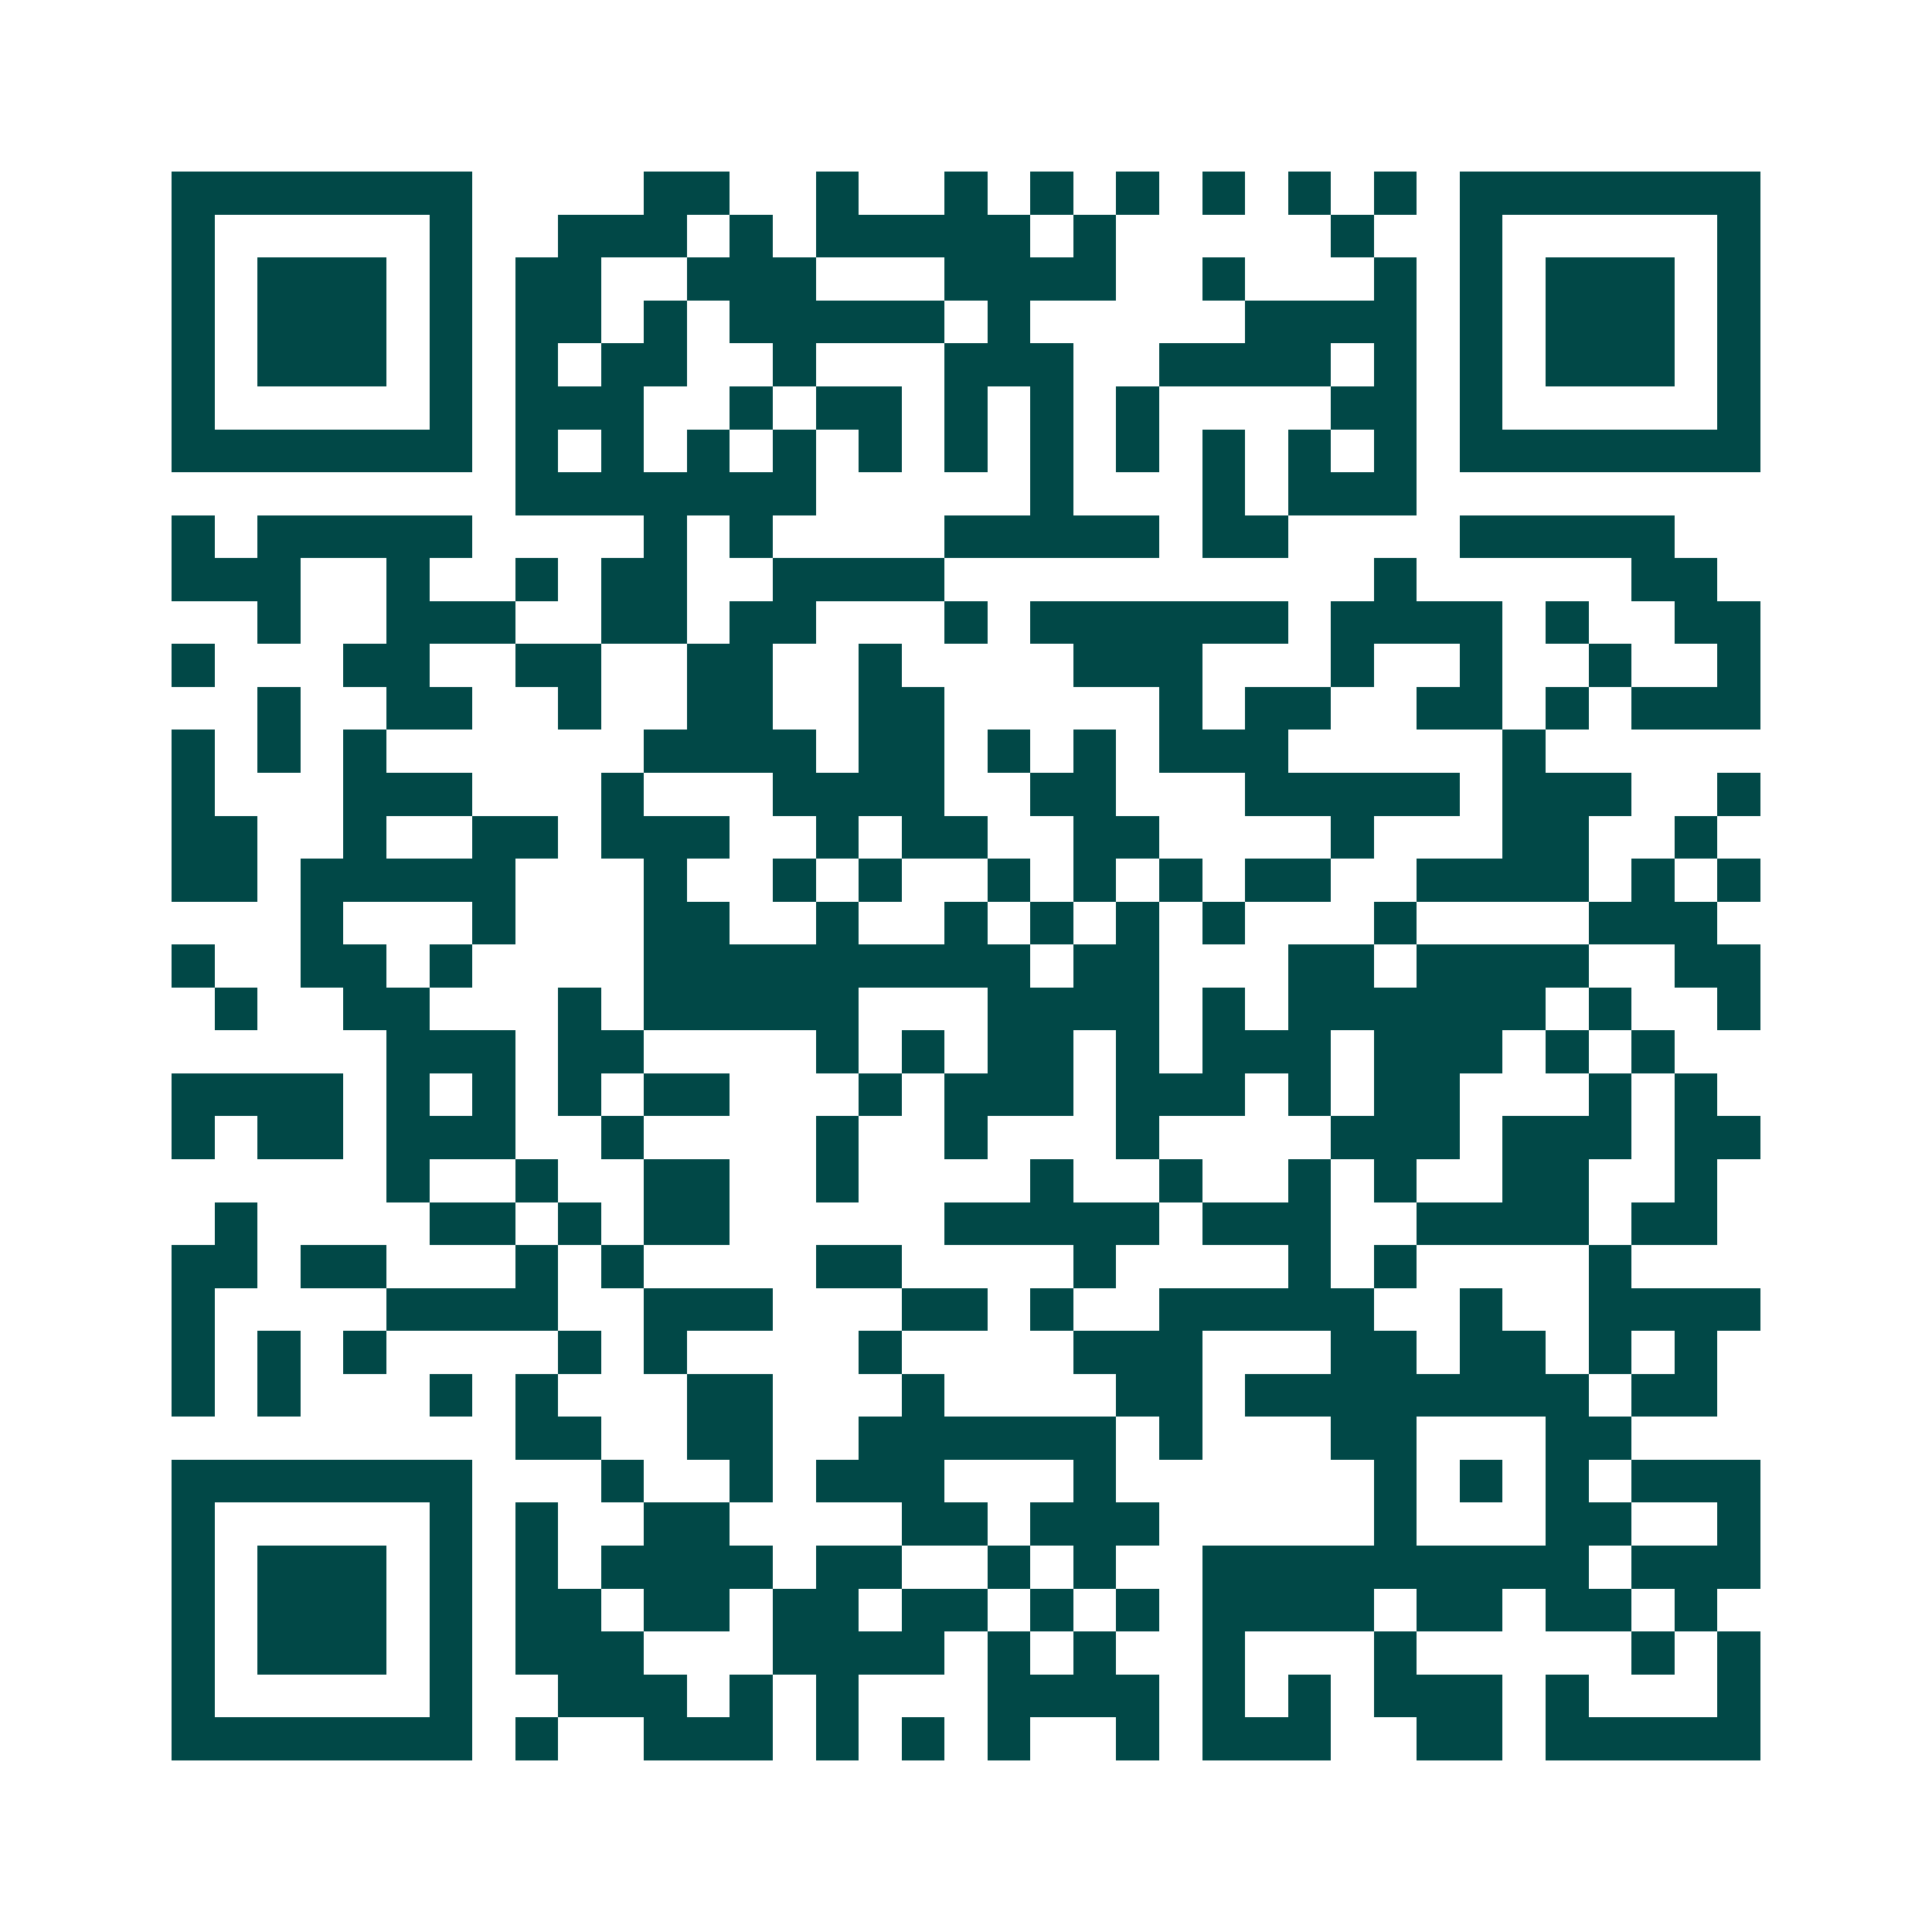 <svg xmlns="http://www.w3.org/2000/svg" width="200" height="200" viewBox="0 0 45 45" shape-rendering="crispEdges"><path fill="#ffffff" d="M0 0h45v45H0z"/><path stroke="#014847" d="M4 4.5h7m4 0h2m2 0h1m2 0h1m1 0h1m1 0h1m1 0h1m1 0h1m1 0h1m1 0h7M4 5.5h1m5 0h1m2 0h3m1 0h1m1 0h5m1 0h1m5 0h1m2 0h1m5 0h1M4 6.5h1m1 0h3m1 0h1m1 0h2m2 0h3m3 0h4m2 0h1m3 0h1m1 0h1m1 0h3m1 0h1M4 7.5h1m1 0h3m1 0h1m1 0h2m1 0h1m1 0h5m1 0h1m5 0h4m1 0h1m1 0h3m1 0h1M4 8.5h1m1 0h3m1 0h1m1 0h1m1 0h2m2 0h1m3 0h3m2 0h4m1 0h1m1 0h1m1 0h3m1 0h1M4 9.5h1m5 0h1m1 0h3m2 0h1m1 0h2m1 0h1m1 0h1m1 0h1m4 0h2m1 0h1m5 0h1M4 10.5h7m1 0h1m1 0h1m1 0h1m1 0h1m1 0h1m1 0h1m1 0h1m1 0h1m1 0h1m1 0h1m1 0h1m1 0h7M12 11.5h7m5 0h1m3 0h1m1 0h3M4 12.5h1m1 0h5m4 0h1m1 0h1m4 0h5m1 0h2m4 0h5M4 13.5h3m2 0h1m2 0h1m1 0h2m2 0h4m10 0h1m5 0h2M6 14.5h1m2 0h3m2 0h2m1 0h2m3 0h1m1 0h6m1 0h4m1 0h1m2 0h2M4 15.5h1m3 0h2m2 0h2m2 0h2m2 0h1m4 0h3m3 0h1m2 0h1m2 0h1m2 0h1M6 16.5h1m2 0h2m2 0h1m2 0h2m2 0h2m5 0h1m1 0h2m2 0h2m1 0h1m1 0h3M4 17.5h1m1 0h1m1 0h1m6 0h4m1 0h2m1 0h1m1 0h1m1 0h3m5 0h1M4 18.5h1m3 0h3m3 0h1m3 0h4m2 0h2m3 0h5m1 0h3m2 0h1M4 19.5h2m2 0h1m2 0h2m1 0h3m2 0h1m1 0h2m2 0h2m4 0h1m3 0h2m2 0h1M4 20.5h2m1 0h5m3 0h1m2 0h1m1 0h1m2 0h1m1 0h1m1 0h1m1 0h2m2 0h4m1 0h1m1 0h1M7 21.5h1m3 0h1m3 0h2m2 0h1m2 0h1m1 0h1m1 0h1m1 0h1m3 0h1m4 0h3M4 22.5h1m2 0h2m1 0h1m4 0h9m1 0h2m3 0h2m1 0h4m2 0h2M5 23.5h1m2 0h2m3 0h1m1 0h5m3 0h4m1 0h1m1 0h6m1 0h1m2 0h1M9 24.5h3m1 0h2m4 0h1m1 0h1m1 0h2m1 0h1m1 0h3m1 0h3m1 0h1m1 0h1M4 25.5h4m1 0h1m1 0h1m1 0h1m1 0h2m3 0h1m1 0h3m1 0h3m1 0h1m1 0h2m3 0h1m1 0h1M4 26.5h1m1 0h2m1 0h3m2 0h1m4 0h1m2 0h1m3 0h1m4 0h3m1 0h3m1 0h2M9 27.5h1m2 0h1m2 0h2m2 0h1m4 0h1m2 0h1m2 0h1m1 0h1m2 0h2m2 0h1M5 28.5h1m4 0h2m1 0h1m1 0h2m5 0h5m1 0h3m2 0h4m1 0h2M4 29.5h2m1 0h2m3 0h1m1 0h1m4 0h2m4 0h1m4 0h1m1 0h1m4 0h1M4 30.5h1m4 0h4m2 0h3m3 0h2m1 0h1m2 0h5m2 0h1m2 0h4M4 31.5h1m1 0h1m1 0h1m4 0h1m1 0h1m4 0h1m4 0h3m3 0h2m1 0h2m1 0h1m1 0h1M4 32.5h1m1 0h1m3 0h1m1 0h1m3 0h2m3 0h1m4 0h2m1 0h8m1 0h2M12 33.5h2m2 0h2m2 0h6m1 0h1m3 0h2m3 0h2M4 34.5h7m3 0h1m2 0h1m1 0h3m3 0h1m6 0h1m1 0h1m1 0h1m1 0h3M4 35.5h1m5 0h1m1 0h1m2 0h2m4 0h2m1 0h3m5 0h1m3 0h2m2 0h1M4 36.5h1m1 0h3m1 0h1m1 0h1m1 0h4m1 0h2m2 0h1m1 0h1m2 0h9m1 0h3M4 37.5h1m1 0h3m1 0h1m1 0h2m1 0h2m1 0h2m1 0h2m1 0h1m1 0h1m1 0h4m1 0h2m1 0h2m1 0h1M4 38.5h1m1 0h3m1 0h1m1 0h3m3 0h4m1 0h1m1 0h1m2 0h1m3 0h1m5 0h1m1 0h1M4 39.5h1m5 0h1m2 0h3m1 0h1m1 0h1m3 0h4m1 0h1m1 0h1m1 0h3m1 0h1m3 0h1M4 40.5h7m1 0h1m2 0h3m1 0h1m1 0h1m1 0h1m2 0h1m1 0h3m2 0h2m1 0h5"/></svg>

